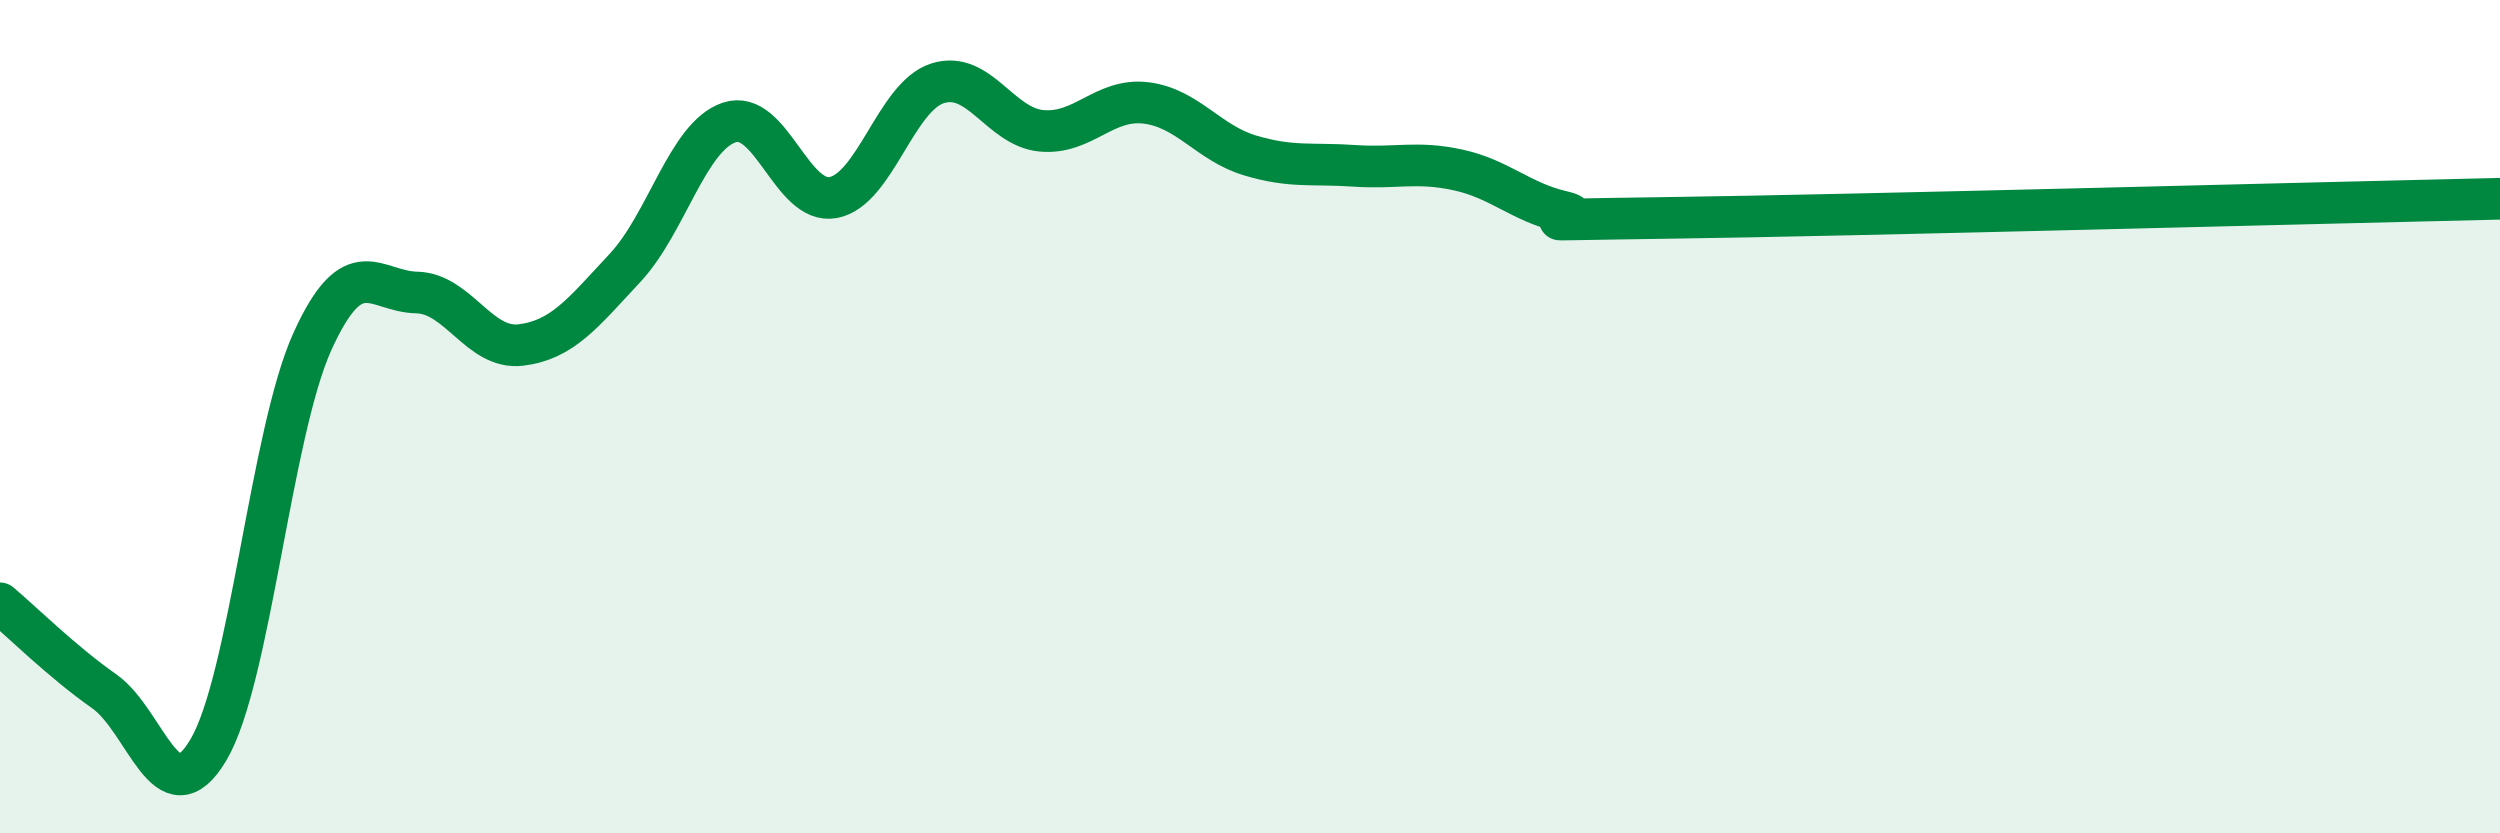 
    <svg width="60" height="20" viewBox="0 0 60 20" xmlns="http://www.w3.org/2000/svg">
      <path
        d="M 0,14.48 C 0.5,14.9 1.5,15.89 2.5,16.59 C 3.5,17.29 4,19.68 5,18 C 6,16.32 6.5,10.39 7.5,8.19 C 8.5,5.99 9,7 10,7.02 C 11,7.04 11.5,8.4 12.5,8.28 C 13.5,8.16 14,7.5 15,6.43 C 16,5.36 16.5,3.28 17.5,2.94 C 18.5,2.6 19,4.93 20,4.74 C 21,4.55 21.5,2.32 22.5,2 C 23.5,1.68 24,3.05 25,3.14 C 26,3.23 26.5,2.35 27.5,2.47 C 28.5,2.59 29,3.43 30,3.73 C 31,4.03 31.5,3.91 32.5,3.98 C 33.5,4.05 34,3.86 35,4.08 C 36,4.3 36.5,4.85 37.5,5.08 C 38.5,5.31 35.5,5.29 40,5.23 C 44.5,5.17 56,4.86 60,4.77L60 20L0 20Z"
        fill="#008740"
        opacity="0.1"
        stroke-linecap="round"
        stroke-linejoin="round"
      />
      <path
        d="M 0,14.48 C 0.5,14.9 1.5,15.89 2.5,16.59 C 3.5,17.29 4,19.68 5,18 C 6,16.32 6.5,10.39 7.5,8.19 C 8.5,5.99 9,7 10,7.02 C 11,7.04 11.5,8.4 12.5,8.28 C 13.5,8.16 14,7.5 15,6.43 C 16,5.36 16.5,3.28 17.5,2.94 C 18.5,2.6 19,4.93 20,4.74 C 21,4.55 21.5,2.32 22.5,2 C 23.5,1.68 24,3.05 25,3.14 C 26,3.23 26.5,2.35 27.5,2.47 C 28.5,2.59 29,3.43 30,3.73 C 31,4.03 31.5,3.91 32.5,3.98 C 33.5,4.05 34,3.86 35,4.08 C 36,4.3 36.5,4.85 37.5,5.08 C 38.5,5.31 35.5,5.29 40,5.23 C 44.5,5.17 56,4.86 60,4.77"
        stroke="#008740"
        stroke-width="1"
        fill="none"
        stroke-linecap="round"
        stroke-linejoin="round"
      />
    </svg>
  